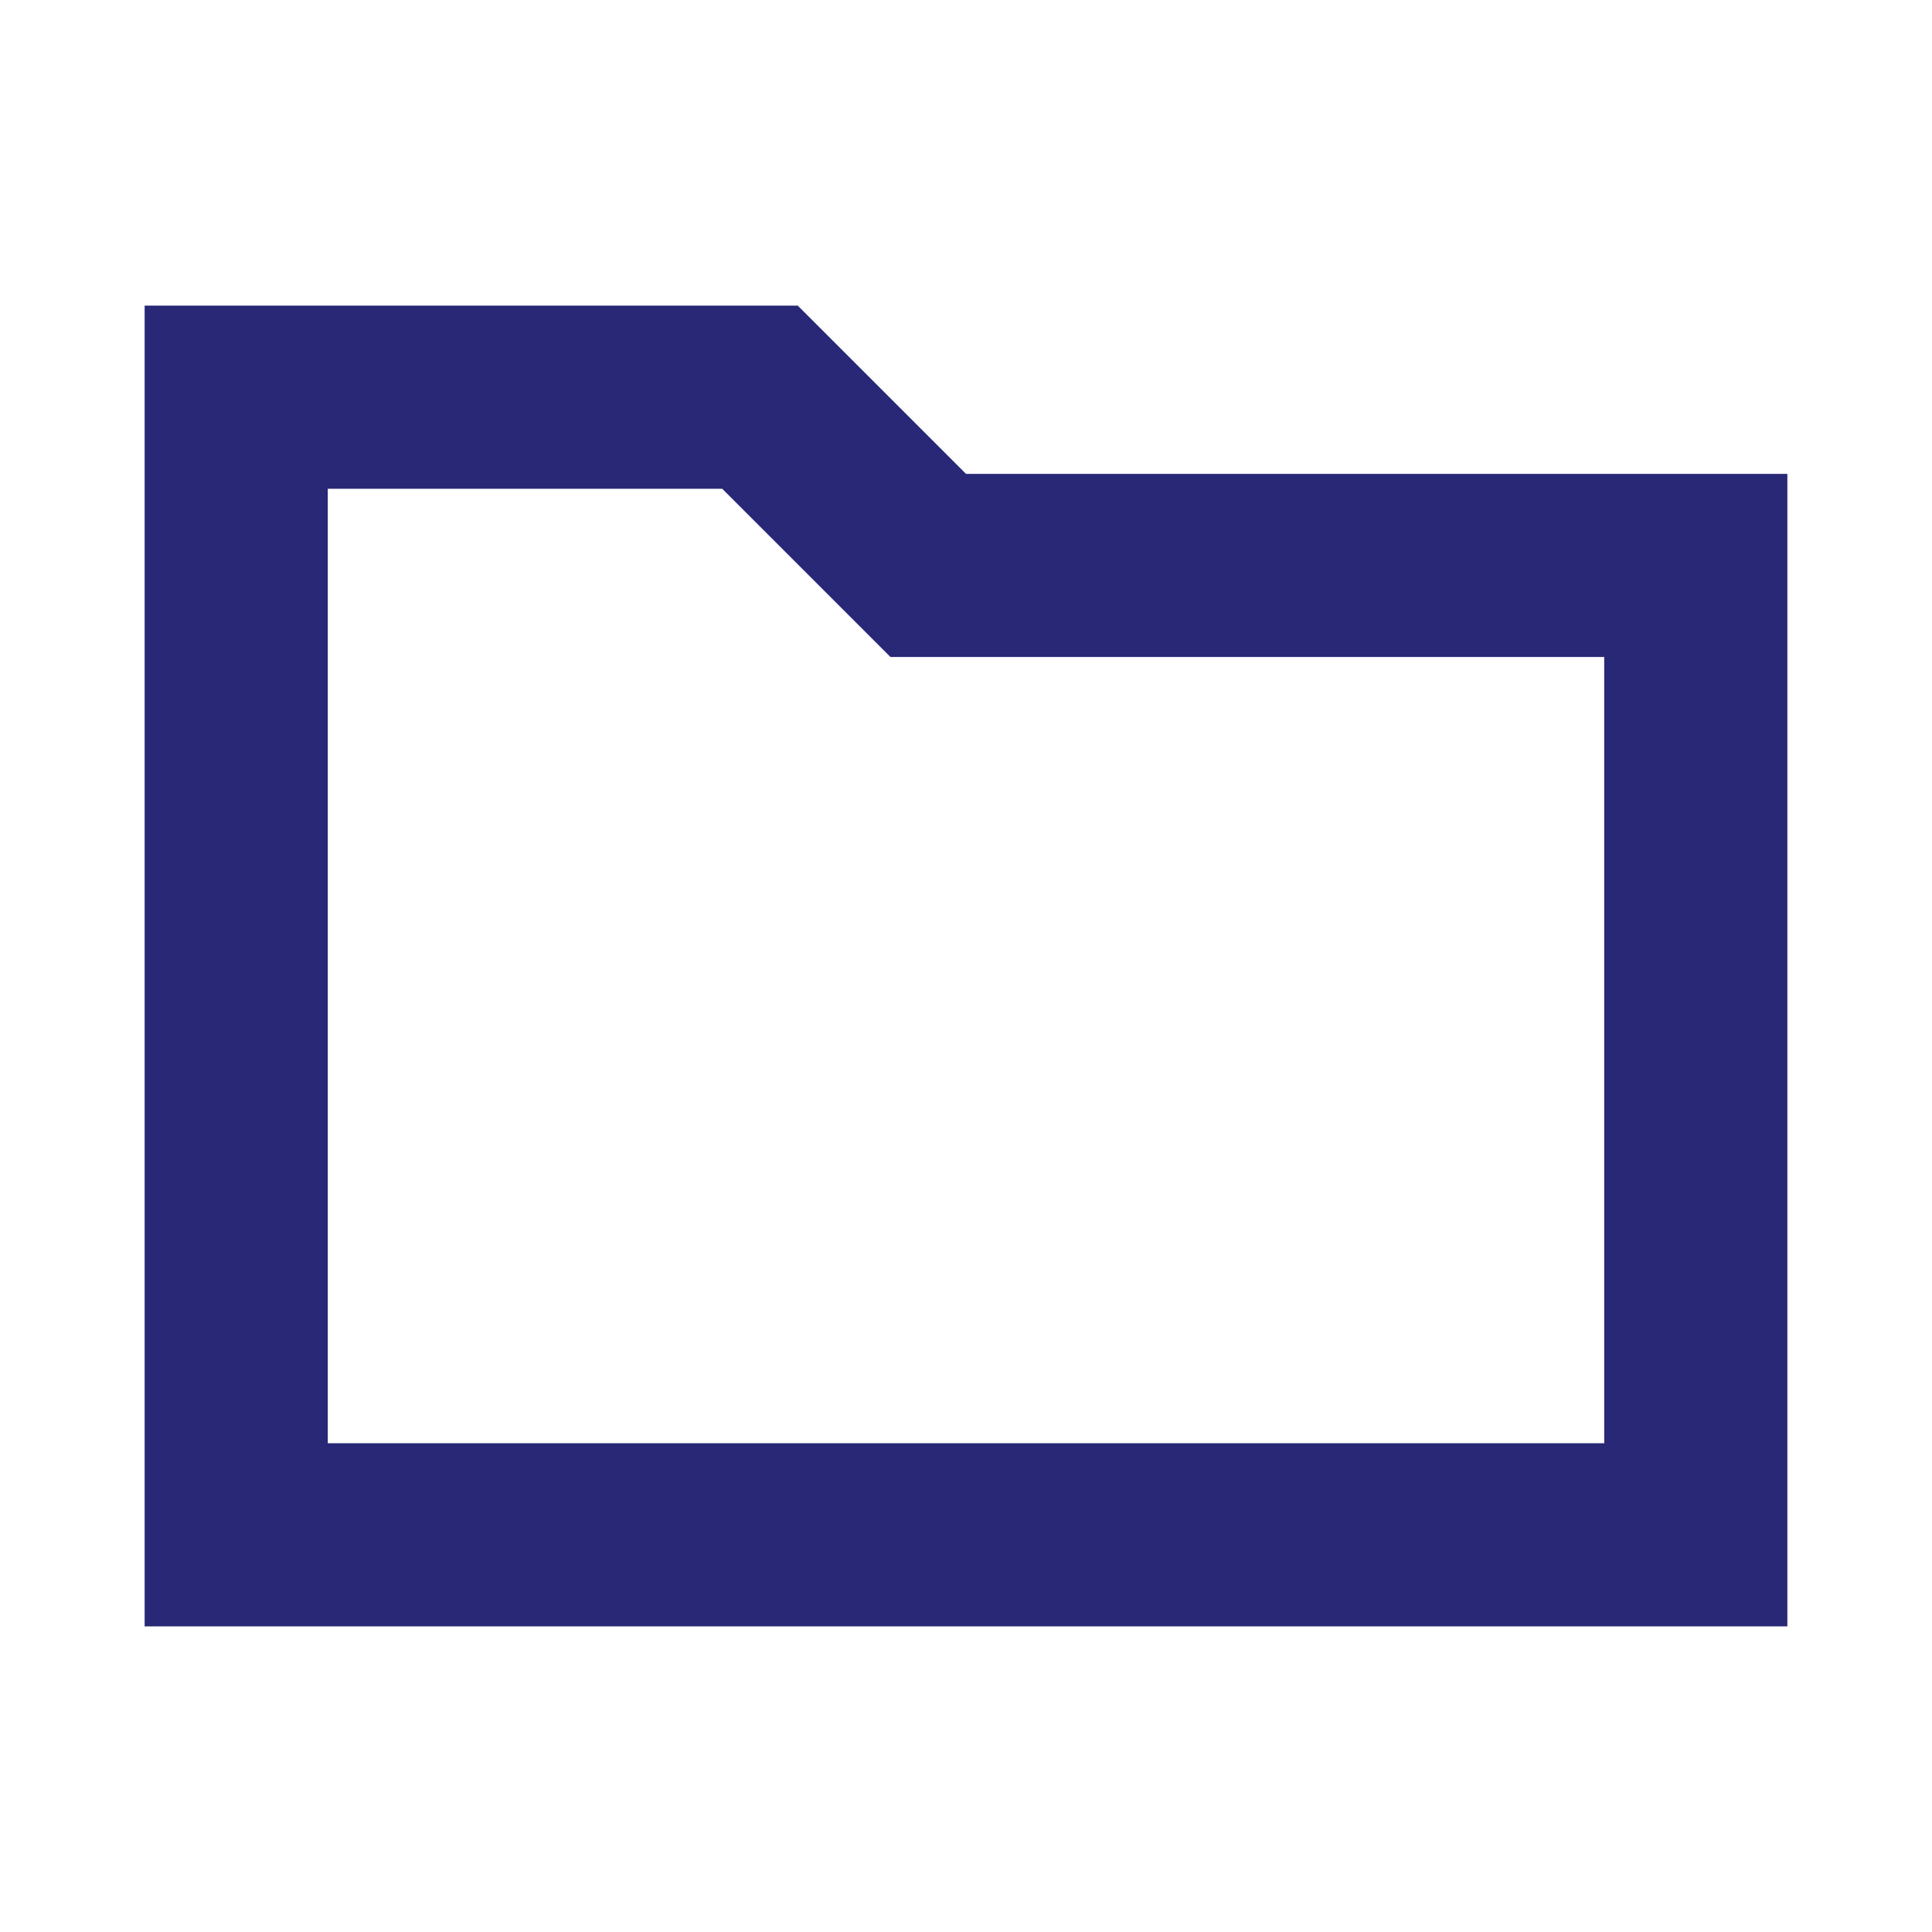 <svg xmlns="http://www.w3.org/2000/svg" height="24px" viewBox="0 -960 960 960" width="24px" fill="#282876"><path d="M71.87-151.87v-656.26h324.54L480-724.54h408.13v572.67H71.87Zm91-91h634.26v-390.67H442.46l-83.59-83.59h-196v474.26Zm0 0v-474.26 474.26Z"/></svg>
